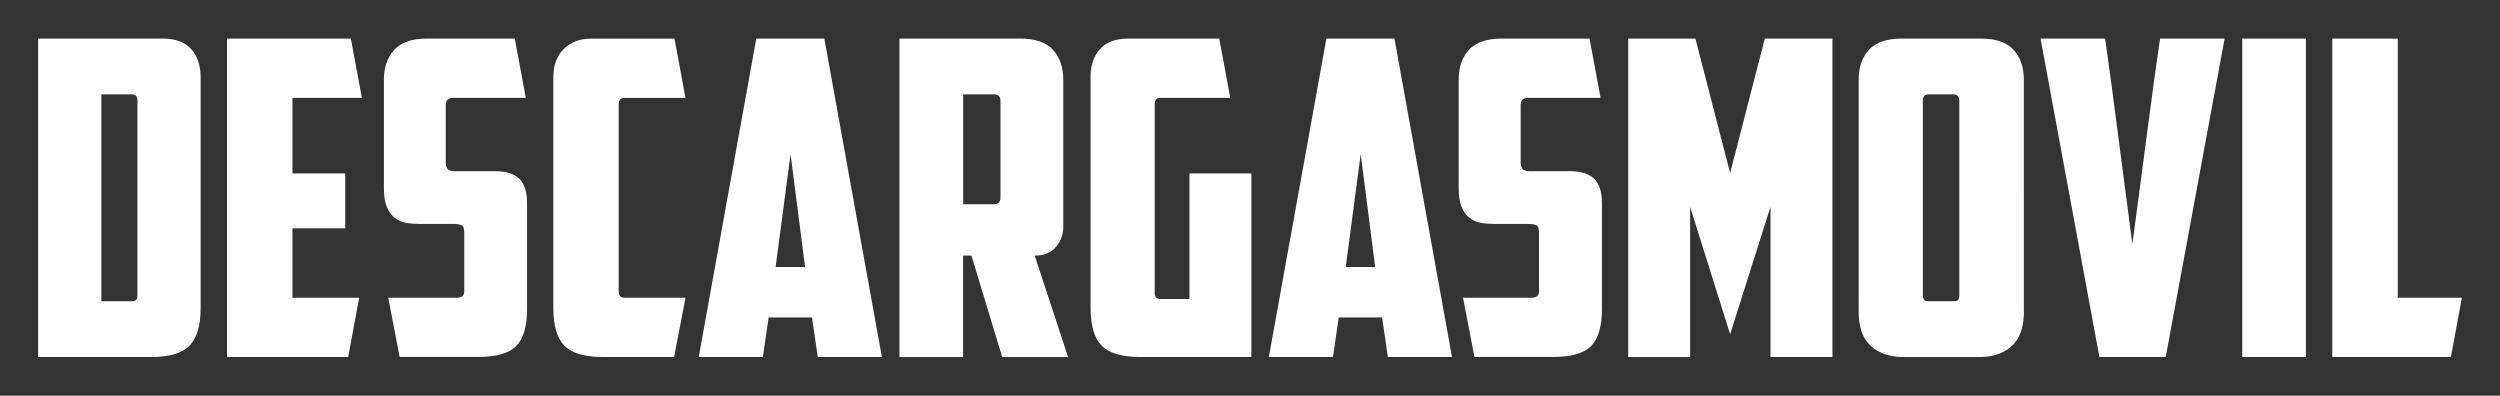 <?xml version="1.0" encoding="utf-8"?>
<!-- Generator: Adobe Illustrator 23.0.3, SVG Export Plug-In . SVG Version: 6.00 Build 0)  -->
<svg version="1.1" id="Capa_1" xmlns="http://www.w3.org/2000/svg" xmlns:xlink="http://www.w3.org/1999/xlink" x="0px" y="0px"
	 viewBox="0 0 374.57 59.28" style="enable-background:new 0 0 374.57 59.28;" xml:space="preserve">
<rect x="0" y="0" width="374.57" height="59.28" fill="#333333" stroke="none"/>
<style type="text/css">
	.st0{fill:#FFFFFF;}
</style>
<g>
	<path class="st0" d="M30.06,46.12c0,2.63-0.55,4.52-1.65,5.66c-1.1,1.14-3.03,1.71-5.79,1.71H5.71V5.78H24.4
		c1.89,0,3.3,0.53,4.25,1.58c0.94,1.05,1.41,2.46,1.41,4.21V46.12z M15.19,14.14v31h4.48c0.4,0,0.65-0.08,0.76-0.23
		c0.11-0.15,0.16-0.41,0.16-0.76V15.06c0-0.61-0.29-0.92-0.86-0.92H15.19z"/>
	<path class="st0" d="M34.01,5.78h18.56l1.65,8.88h-10.4v11.32h7.9v8.23h-7.9v10.4h10l-1.65,8.88H34.01V5.78z"/>
	<path class="st0" d="M59.88,53.49l-1.71-8.88h10.27c0.75,0,1.12-0.33,1.12-0.99v-8.69c0-0.66-0.13-1.05-0.39-1.18
		c-0.26-0.13-0.72-0.2-1.38-0.2h-4.94c-0.7,0-1.37-0.05-2.01-0.16c-0.64-0.11-1.21-0.36-1.71-0.76c-0.5-0.39-0.9-0.94-1.18-1.65
		c-0.29-0.7-0.43-1.65-0.43-2.83V11.97c0-1.89,0.52-3.39,1.55-4.51c1.03-1.12,2.67-1.68,4.9-1.68h13.16l1.65,8.88H67.97
		c-0.79,0-1.18,0.35-1.18,1.05v8.69c0,0.48,0.12,0.81,0.36,0.99c0.24,0.18,0.6,0.26,1.09,0.26h5.99c1.54,0,2.71,0.36,3.52,1.08
		c0.81,0.72,1.22,1.99,1.22,3.78v15.73c0,2.63-0.54,4.5-1.61,5.59c-1.08,1.1-2.97,1.65-5.69,1.65H59.88z"/>
	<path class="st0" d="M90.34,53.49c-2.76,0-4.7-0.57-5.79-1.71c-1.1-1.14-1.65-3.03-1.65-5.66V11.64c0-1.89,0.54-3.33,1.61-4.34
		c1.07-1.01,2.4-1.51,3.98-1.51h12.57l1.65,8.88h-9.15c-0.57,0-0.86,0.31-0.86,0.92v28.1c0,0.61,0.28,0.92,0.86,0.92h9.15
		l-1.71,8.88H90.34z"/>
	<path class="st0" d="M115.16,47.57l-0.86,5.92h-9.61l8.62-47.71h10.2l8.62,47.71h-9.61l-0.86-5.92H115.16z M116.21,40h4.41
		l-2.17-16.91L116.21,40z"/>
	<path class="st0" d="M159.31,34.08c0,1.05-0.36,2.02-1.09,2.9c-0.72,0.88-1.79,1.32-3.19,1.32l5,15.2h-9.87l-4.61-15.2h-1.25v15.2
		h-9.54V5.78h18.1c2.24,0,3.87,0.56,4.9,1.68c1.03,1.12,1.55,2.62,1.55,4.51V34.08z M144.31,14.14v16.45h4.67
		c0.61,0,0.92-0.33,0.92-0.99V15.13c0-0.66-0.31-0.99-0.92-0.99H144.31z"/>
	<path class="st0" d="M163.39,11.57c0-1.75,0.47-3.16,1.42-4.21c0.94-1.05,2.36-1.58,4.25-1.58h13.62l1.65,8.88h-10.46
		c-0.57,0-0.86,0.31-0.86,0.92v28.3c0,0.62,0.29,0.92,0.86,0.92h4.34V25.98h9.28v27.51h-16.65c-2.76,0-4.7-0.57-5.79-1.71
		c-1.1-1.14-1.65-3.03-1.65-5.66V11.57z"/>
	<path class="st0" d="M200.58,47.57l-0.86,5.92h-9.61l8.62-47.71h10.2l8.62,47.71h-9.61l-0.86-5.92H200.58z M201.63,40h4.41
		l-2.17-16.91L201.63,40z"/>
	<path class="st0" d="M220.91,53.49l-1.71-8.88h10.27c0.75,0,1.12-0.33,1.12-0.99v-8.69c0-0.66-0.13-1.05-0.39-1.18
		c-0.26-0.13-0.72-0.2-1.38-0.2h-4.94c-0.7,0-1.37-0.05-2.01-0.16c-0.64-0.11-1.21-0.36-1.71-0.76c-0.5-0.39-0.9-0.94-1.18-1.65
		c-0.29-0.7-0.43-1.65-0.43-2.83V11.97c0-1.89,0.51-3.39,1.55-4.51c1.03-1.12,2.67-1.68,4.9-1.68h13.16l1.65,8.88h-10.79
		c-0.79,0-1.18,0.35-1.18,1.05v8.69c0,0.48,0.12,0.81,0.36,0.99c0.24,0.18,0.6,0.26,1.09,0.26h5.99c1.54,0,2.71,0.36,3.52,1.08
		c0.81,0.72,1.22,1.99,1.22,3.78v15.73c0,2.63-0.54,4.5-1.61,5.59c-1.08,1.1-2.97,1.65-5.69,1.65H220.91z"/>
	<path class="st0" d="M253.23,30.99v22.51h-9.28V5.78h10.07l5.2,20.14l5.2-20.14h10.13v47.71h-9.28V30.99l-6.05,19.09L253.23,30.99z
		"/>
	<path class="st0" d="M303.24,46.72c0,0.92-0.11,1.79-0.33,2.6c-0.22,0.81-0.59,1.52-1.12,2.14c-0.53,0.62-1.23,1.11-2.11,1.48
		c-0.88,0.37-1.97,0.56-3.29,0.56h-11.06c-1.32,0-2.41-0.19-3.29-0.56c-0.88-0.37-1.58-0.87-2.11-1.48
		c-0.53-0.61-0.9-1.33-1.12-2.14c-0.22-0.81-0.33-1.68-0.33-2.6V11.97c0-1.89,0.51-3.39,1.55-4.51c1.03-1.12,2.67-1.68,4.9-1.68
		h11.85c2.24,0,3.87,0.56,4.9,1.68c1.03,1.12,1.55,2.62,1.55,4.51V46.72z M288.96,14.14c-0.57,0-0.86,0.31-0.86,0.92v29.09
		c0,0.35,0.05,0.6,0.16,0.76s0.36,0.23,0.76,0.23h3.62c0.39,0,0.65-0.08,0.76-0.23c0.11-0.15,0.16-0.41,0.16-0.76V15.06
		c0-0.61-0.29-0.92-0.86-0.92H288.96z"/>
	<path class="st0" d="M323.64,5.78h9.67l-8.82,47.71h-9.94l-8.82-47.71h9.67l0.86,6.12l3.23,24.68l3.29-24.81L323.64,5.78z"/>
	<path class="st0" d="M335.95,5.78h9.54v47.71h-9.54V5.78z"/>
	<path class="st0" d="M349.44,5.78h9.81v38.83h9.61l-1.65,8.88h-17.77V5.78z"/>
</g>
</svg>
